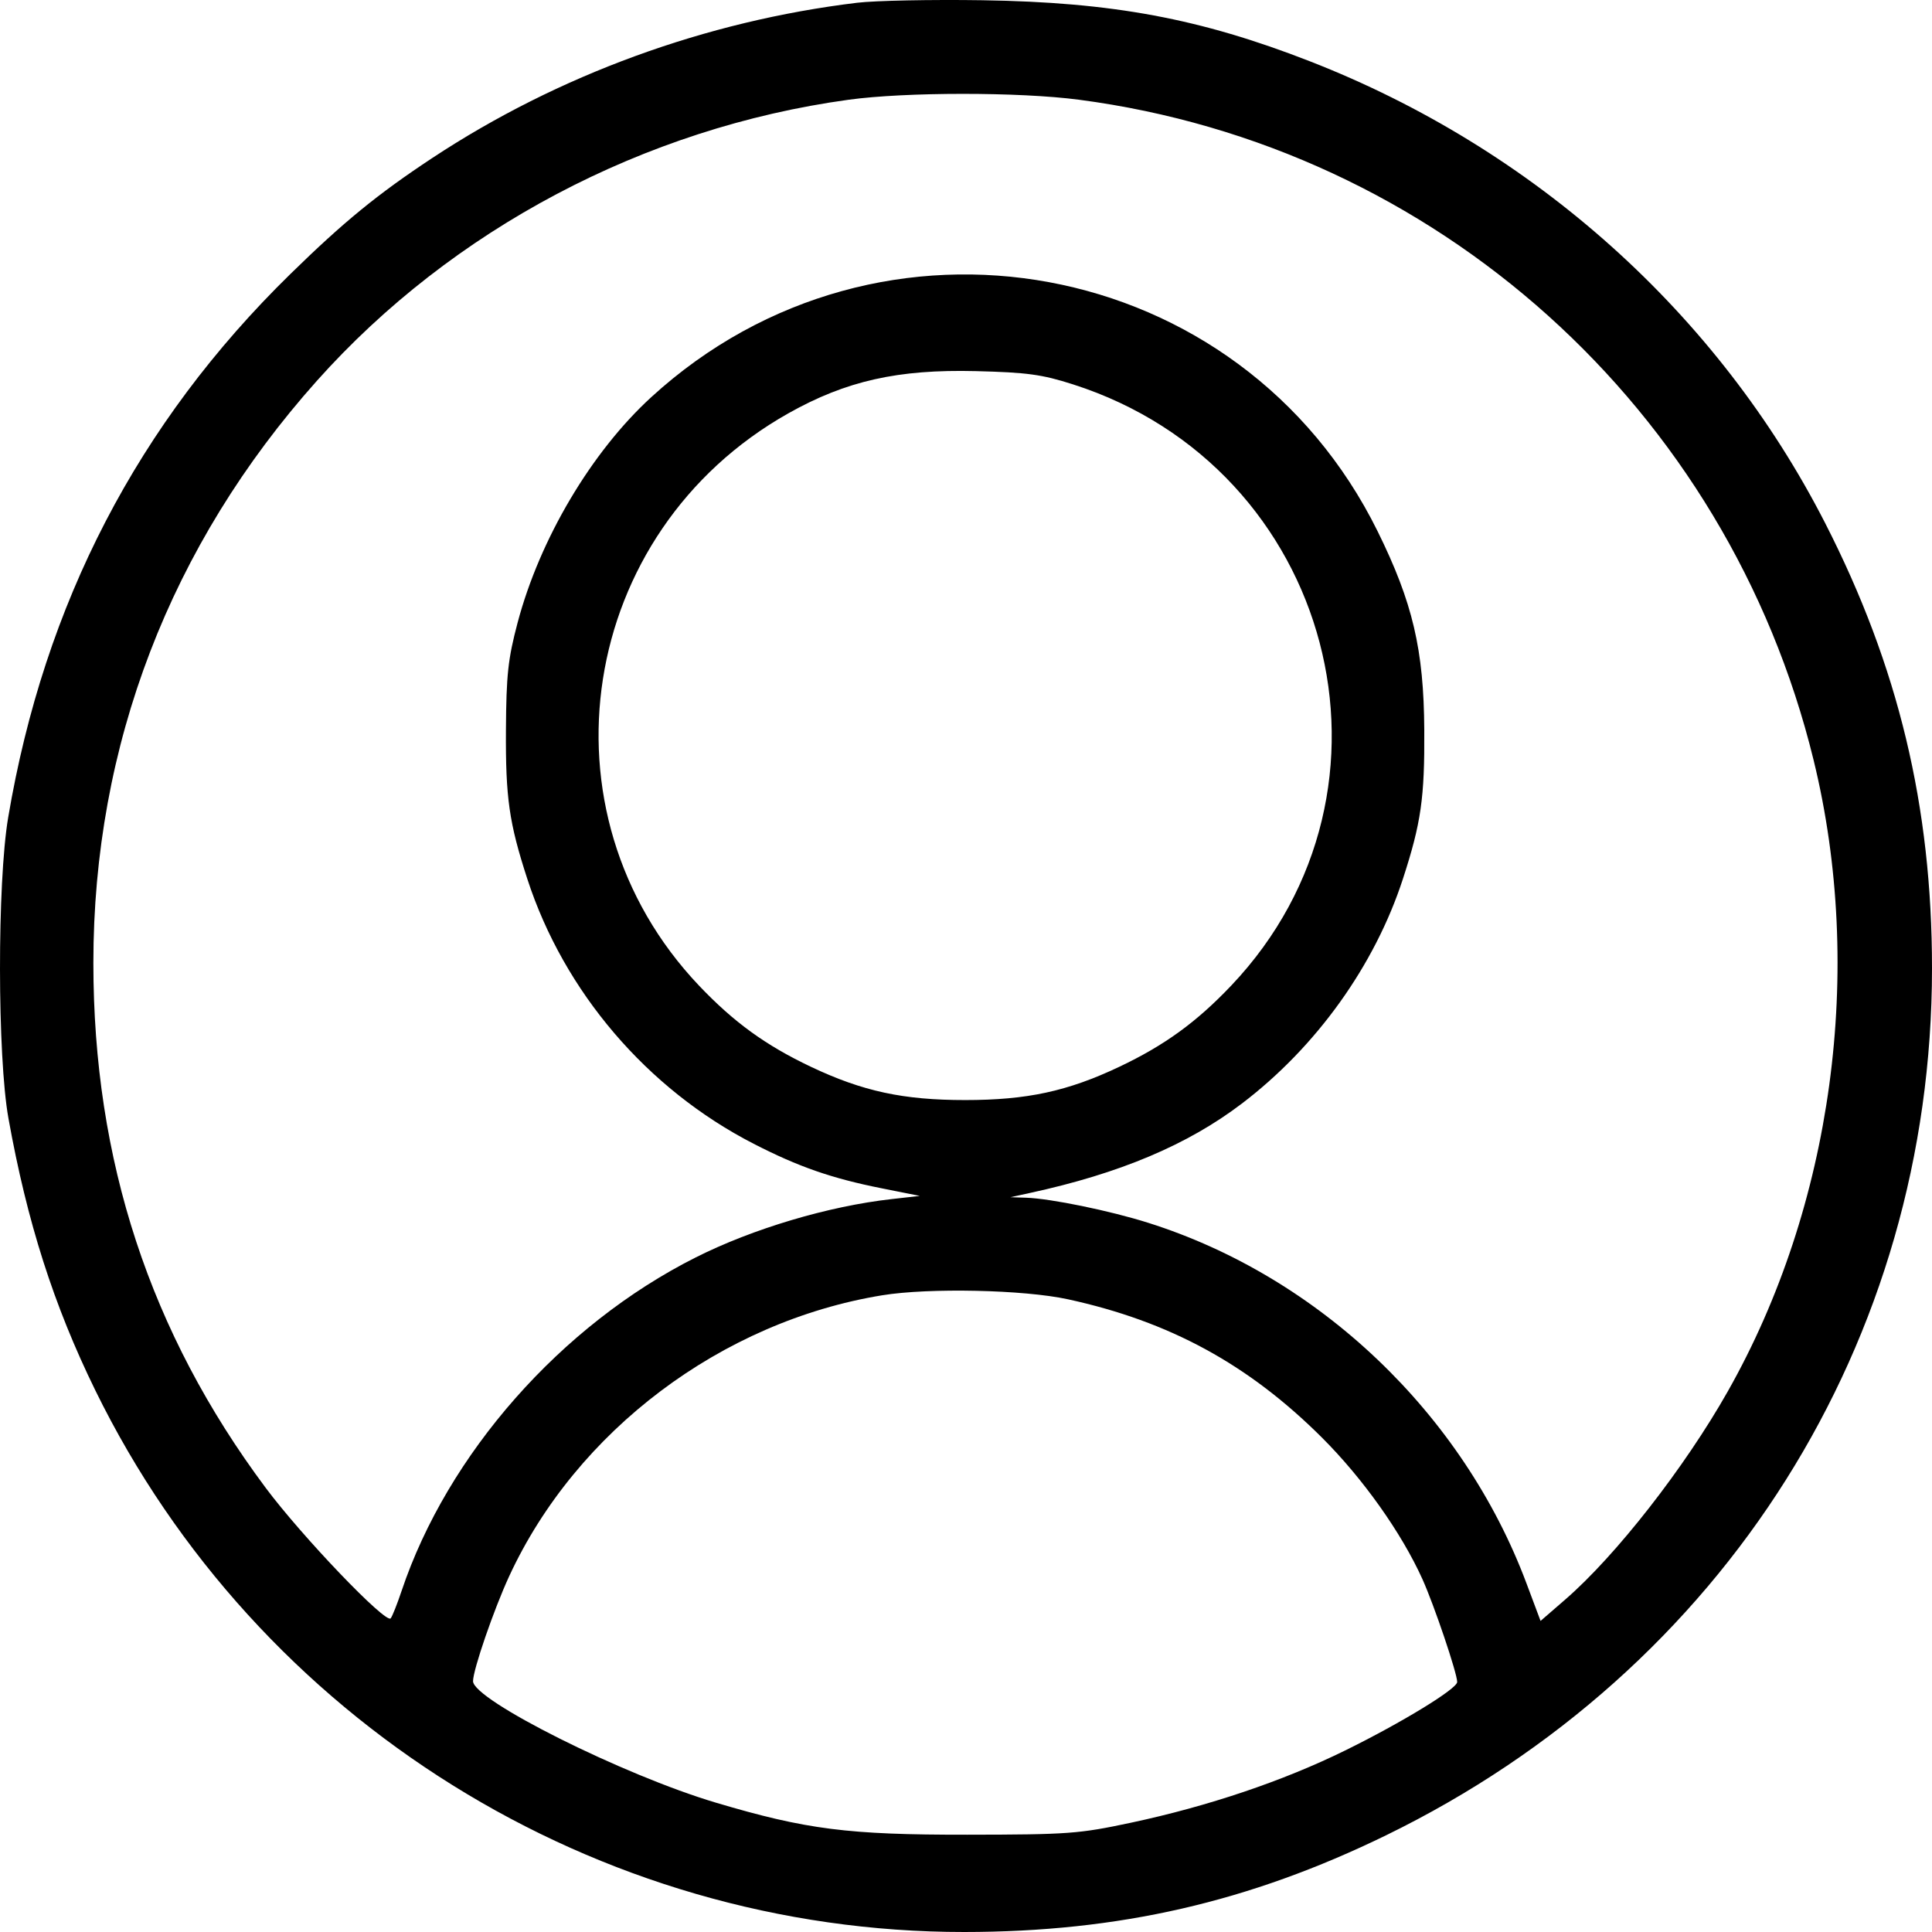 <svg width="64" height="64" viewBox="0 0 64 64" fill="none" xmlns="http://www.w3.org/2000/svg">
<g clip-path="url(#clip0_317_40)">
<path fill-rule="evenodd" clip-rule="evenodd" d="M28.396 0.091C23.382 0.697 18.488 2.485 14.325 5.231C12.508 6.431 11.394 7.341 9.618 9.078C4.565 14.02 1.467 19.989 0.27 27.085C-0.094 29.247 -0.089 34.997 0.28 37.048C0.896 40.479 1.78 43.245 3.159 46.06C8.522 57.005 19.755 64.006 31.942 64C37.062 63.997 41.377 63.008 45.912 60.798C57.132 55.329 64 44.425 64 32.077C64 26.714 62.886 22.074 60.461 17.329C56.91 10.384 50.813 4.921 43.383 2.027C39.755 0.613 36.858 0.074 32.543 0.008C30.852 -0.018 28.986 0.02 28.396 0.091ZM35.738 3.303C47.578 4.855 57.233 13.532 60.078 25.18C61.776 32.127 60.711 39.953 57.233 46.095C55.805 48.619 53.527 51.535 51.849 52.988L51.033 53.695L50.566 52.449C48.462 46.833 43.703 42.297 38.036 40.507C36.767 40.106 34.804 39.703 33.993 39.676L33.472 39.659L34.115 39.519C37.093 38.873 39.337 37.926 41.132 36.562C43.605 34.683 45.541 31.982 46.474 29.112C47.076 27.262 47.195 26.43 47.181 24.179C47.165 21.518 46.798 19.958 45.636 17.601C41.118 8.443 29.142 6.23 21.573 13.157C19.589 14.973 17.88 17.857 17.146 20.628C16.829 21.826 16.771 22.351 16.76 24.179C16.746 26.43 16.865 27.262 17.467 29.112C18.684 32.855 21.433 36.073 24.964 37.888C26.447 38.65 27.549 39.034 29.206 39.364L30.469 39.616L29.54 39.721C27.441 39.956 24.937 40.702 23.046 41.654C18.586 43.898 14.825 48.165 13.302 52.705C13.157 53.138 12.995 53.545 12.942 53.61C12.784 53.803 10.009 50.906 8.798 49.282C4.965 44.142 3.093 38.439 3.093 31.9C3.092 24.688 5.638 18.057 10.497 12.615C14.978 7.597 21.344 4.232 28.11 3.304C30.001 3.045 33.764 3.044 35.738 3.303ZM35.545 12.733C44.163 15.491 46.964 26.143 40.784 32.651C39.632 33.863 38.576 34.629 37.074 35.341C35.364 36.151 34.02 36.441 31.971 36.441C29.921 36.441 28.578 36.151 26.867 35.341C25.365 34.629 24.309 33.863 23.157 32.651C17.695 26.899 19.144 17.618 26.117 13.691C28.025 12.617 29.743 12.23 32.328 12.294C34.026 12.337 34.515 12.403 35.545 12.733ZM35.379 43.041C38.744 43.773 41.353 45.194 43.785 47.616C45.145 48.972 46.425 50.773 47.12 52.312C47.507 53.169 48.271 55.429 48.271 55.718C48.271 55.942 46.443 57.06 44.561 57.986C42.504 58.998 40.029 59.833 37.463 60.38C35.734 60.748 35.39 60.773 32.042 60.777C28.093 60.782 26.707 60.605 23.716 59.716C20.653 58.806 15.67 56.313 15.67 55.691C15.67 55.315 16.358 53.317 16.867 52.215C19.091 47.401 23.903 43.777 29.223 42.908C30.775 42.655 33.918 42.722 35.379 43.041Z" fill="black"/>
</g>
<defs>
<clipPath id="clip0_317_40">
<rect width="64" height="64" fill="white"/>
</clipPath>
</defs>
</svg>
